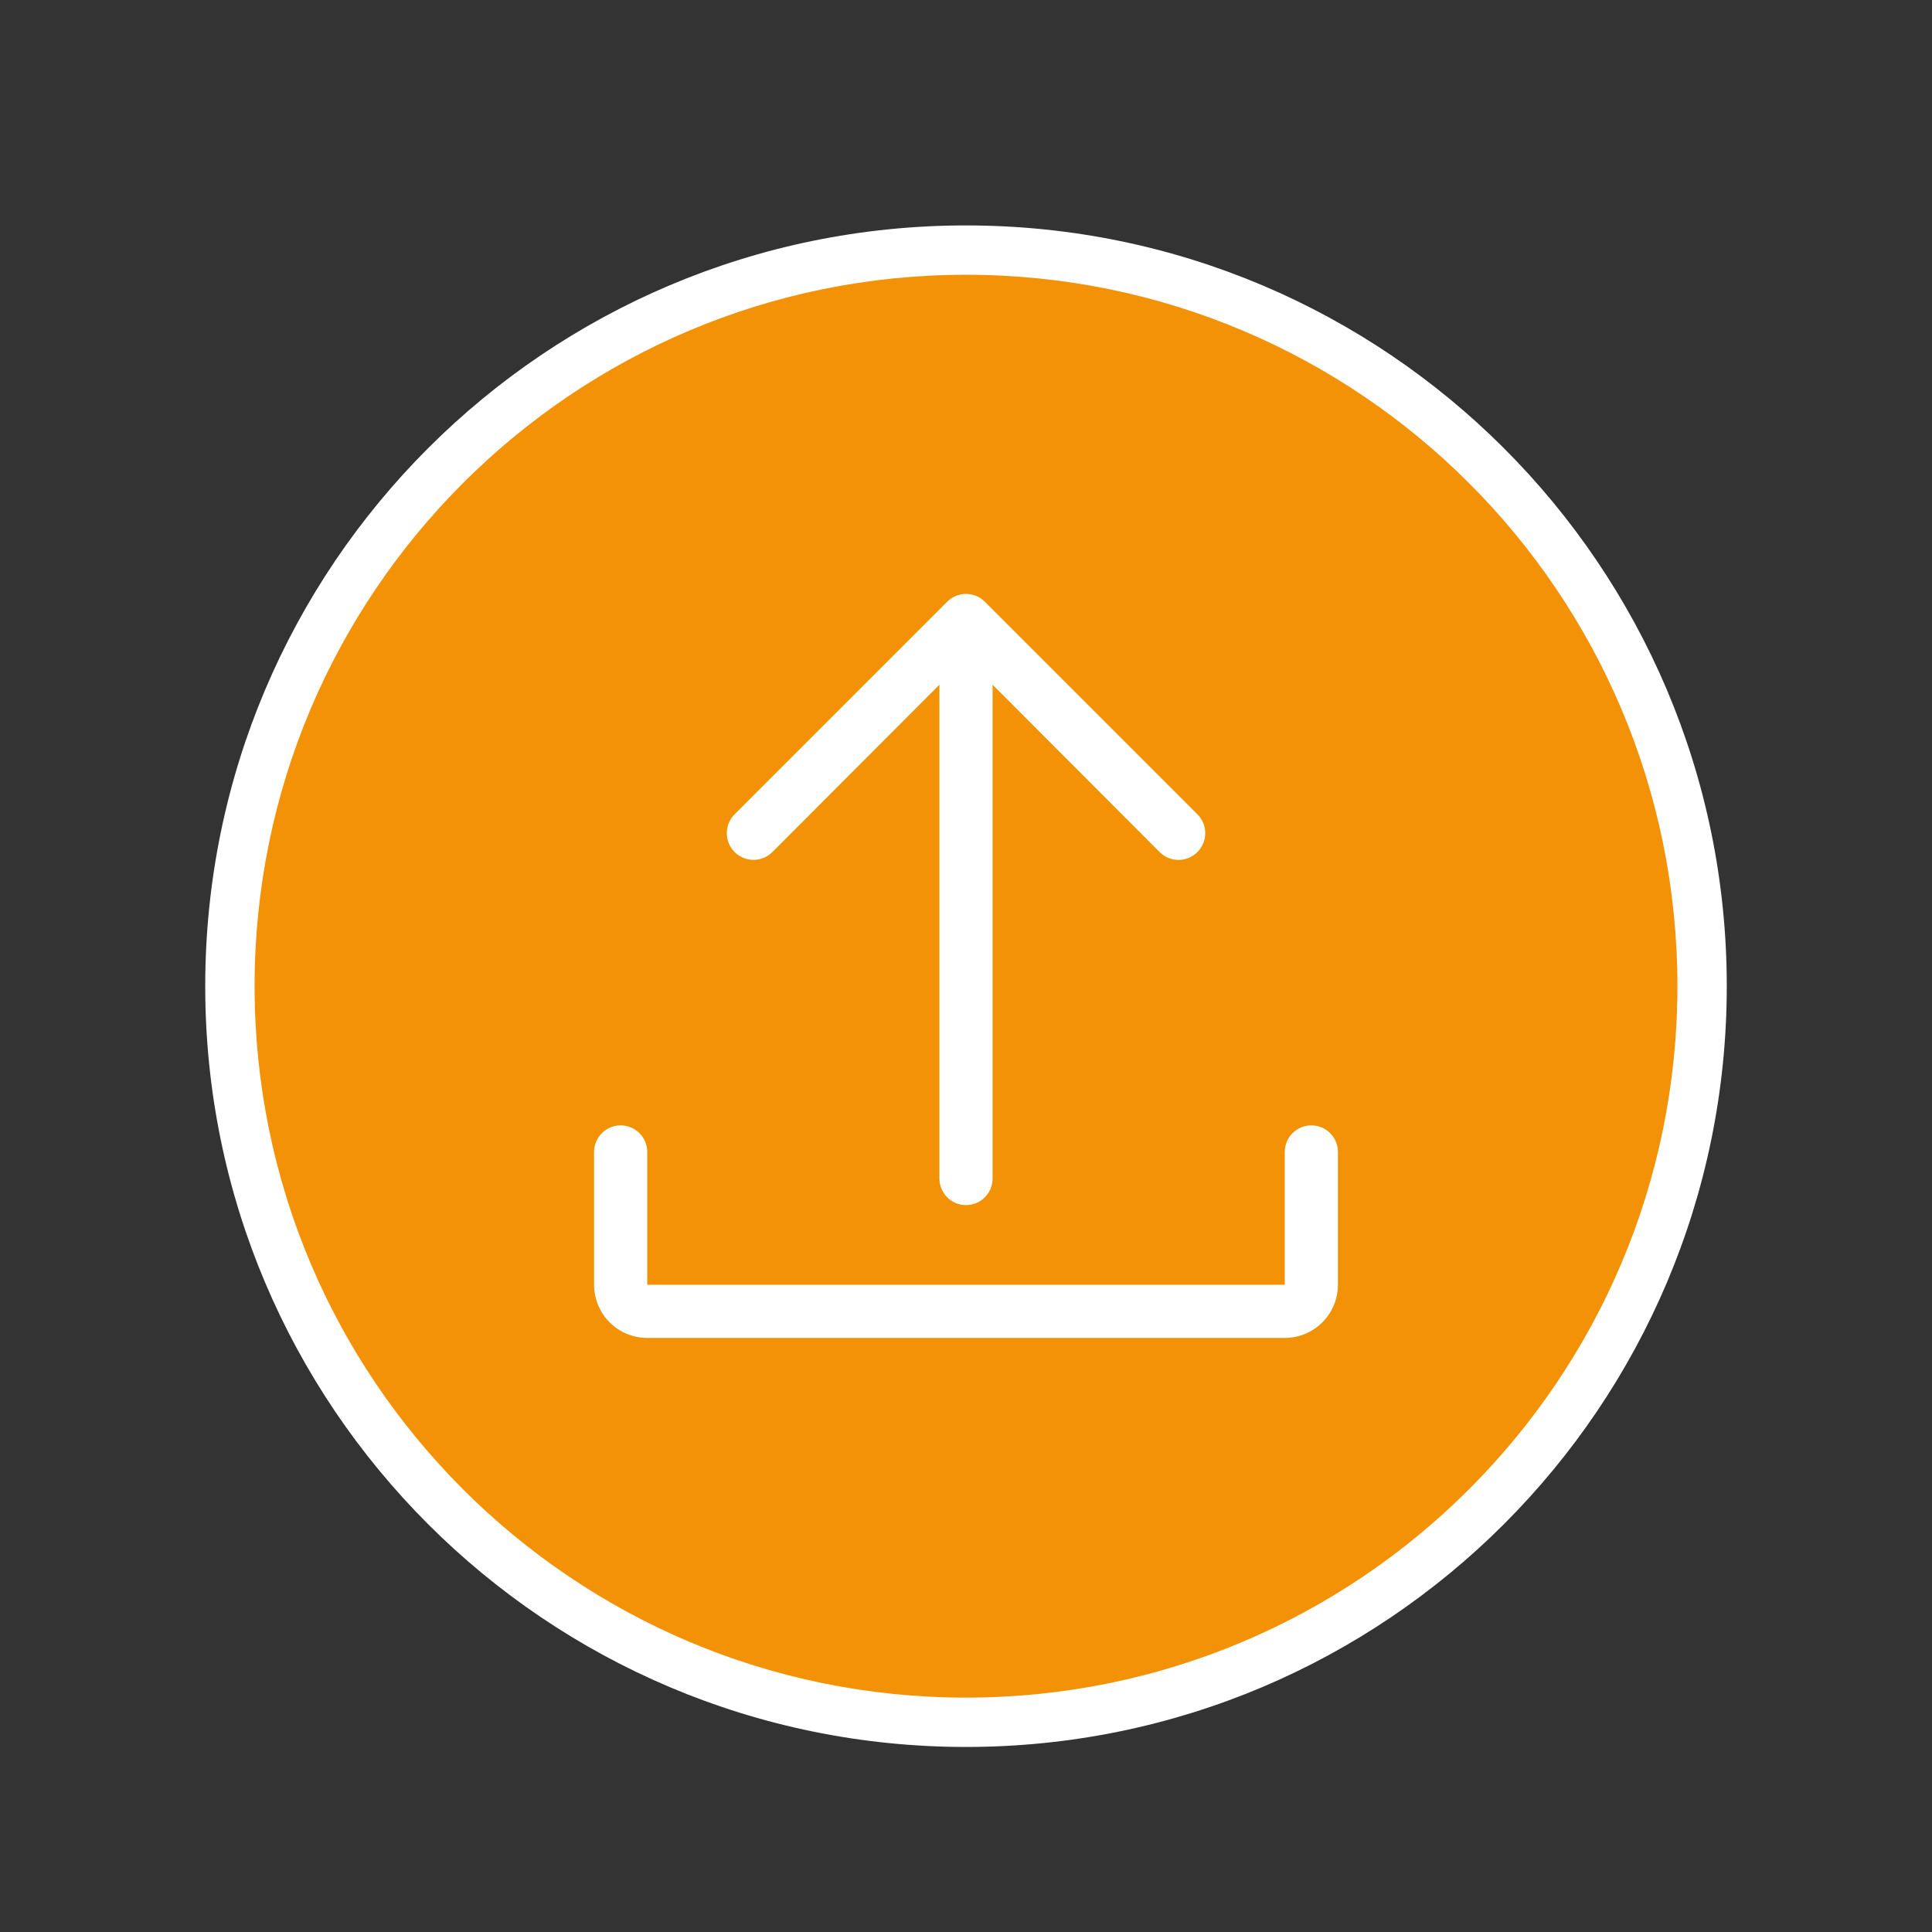 <?xml version="1.0" encoding="UTF-8"?>
<svg xmlns="http://www.w3.org/2000/svg" xmlns:xlink="http://www.w3.org/1999/xlink" width="400" zoomAndPan="magnify" viewBox="0 0 300 300" height="400" preserveAspectRatio="xMidYMid meet" version="1.2">
  <rect x="0" y="0" width="300" height="300" fill="#333333" stroke="none"/>
  <defs>
    <clipPath id="2af983a4cb">
      <path d="M 31.867 35.004 L 268.133 35.004 L 268.133 271.266 L 31.867 271.266 Z M 31.867 35.004 "></path>
    </clipPath>
    <clipPath id="834d72dd4a">
      <path d="M 150 35.004 C 84.758 35.004 31.867 87.891 31.867 153.133 C 31.867 218.379 84.758 271.266 150 271.266 C 215.242 271.266 268.133 218.379 268.133 153.133 C 268.133 87.891 215.242 35.004 150 35.004 Z M 150 35.004 "></path>
    </clipPath>
    <clipPath id="fe18500cc7">
      <path d="M 39.531 42.664 L 260.469 42.664 L 260.469 263.605 L 39.531 263.605 Z M 39.531 42.664 "></path>
    </clipPath>
    <clipPath id="abee4de015">
      <path d="M 150 42.664 C 88.988 42.664 39.531 92.125 39.531 153.133 C 39.531 214.145 88.988 263.605 150 263.605 C 211.012 263.605 260.469 214.145 260.469 153.133 C 260.469 92.125 211.012 42.664 150 42.664 Z M 150 42.664 "></path>
    </clipPath>
  </defs>
  <g id="e2528ebf32">
    <g clip-rule="nonzero" clip-path="url(#2af983a4cb)">
      <g clip-rule="nonzero" clip-path="url(#834d72dd4a)">
        <path style=" stroke:none;fill-rule:nonzero;fill:#ffffff;fill-opacity:1;" d="M 31.867 35.004 L 268.133 35.004 L 268.133 271.266 L 31.867 271.266 Z M 31.867 35.004 "></path>
      </g>
    </g>
    <g clip-rule="nonzero" clip-path="url(#fe18500cc7)">
      <g clip-rule="nonzero" clip-path="url(#abee4de015)">
        <path style=" stroke:none;fill-rule:nonzero;fill:#f39207;fill-opacity:1;" d="M 39.531 42.664 L 260.469 42.664 L 260.469 263.605 L 39.531 263.605 Z M 39.531 42.664 "></path>
      </g>
    </g>
    <path style=" stroke:none;fill-rule:nonzero;fill:#95c11f;fill-opacity:1;" d="M 199.5 207.75 L 100.5 207.75 C 99.957 207.75 99.422 207.695 98.891 207.59 C 98.359 207.484 97.844 207.328 97.344 207.121 C 96.844 206.914 96.367 206.66 95.918 206.359 C 95.465 206.059 95.051 205.715 94.668 205.332 C 94.285 204.949 93.941 204.535 93.641 204.082 C 93.34 203.633 93.086 203.156 92.879 202.656 C 92.672 202.156 92.516 201.641 92.41 201.109 C 92.305 200.578 92.25 200.043 92.25 199.5 L 92.25 178.875 C 92.25 178.605 92.277 178.336 92.328 178.07 C 92.383 177.805 92.461 177.547 92.562 177.297 C 92.668 177.047 92.793 176.809 92.945 176.582 C 93.094 176.359 93.266 176.148 93.457 175.957 C 93.648 175.766 93.859 175.594 94.082 175.445 C 94.309 175.293 94.547 175.168 94.797 175.062 C 95.047 174.961 95.305 174.883 95.57 174.828 C 95.836 174.777 96.105 174.75 96.375 174.75 C 96.645 174.75 96.914 174.777 97.18 174.828 C 97.445 174.883 97.703 174.961 97.953 175.062 C 98.203 175.168 98.441 175.293 98.668 175.445 C 98.891 175.594 99.102 175.766 99.293 175.957 C 99.484 176.148 99.656 176.359 99.805 176.582 C 99.957 176.809 100.082 177.047 100.188 177.297 C 100.289 177.547 100.367 177.805 100.422 178.07 C 100.473 178.336 100.5 178.605 100.5 178.875 L 100.5 199.5 L 199.5 199.5 L 199.5 178.875 C 199.5 178.605 199.527 178.336 199.578 178.07 C 199.633 177.805 199.711 177.547 199.812 177.297 C 199.918 177.047 200.043 176.809 200.195 176.582 C 200.344 176.359 200.516 176.148 200.707 175.957 C 200.898 175.766 201.109 175.594 201.332 175.445 C 201.559 175.293 201.797 175.168 202.047 175.062 C 202.297 174.961 202.555 174.883 202.82 174.828 C 203.086 174.777 203.355 174.75 203.625 174.75 C 203.895 174.75 204.164 174.777 204.43 174.828 C 204.695 174.883 204.953 174.961 205.203 175.062 C 205.453 175.168 205.691 175.293 205.918 175.445 C 206.141 175.594 206.352 175.766 206.543 175.957 C 206.734 176.148 206.906 176.359 207.055 176.582 C 207.207 176.809 207.332 177.047 207.438 177.297 C 207.539 177.547 207.617 177.805 207.672 178.07 C 207.723 178.336 207.75 178.605 207.75 178.875 L 207.75 199.5 C 207.75 200.043 207.695 200.578 207.59 201.109 C 207.484 201.641 207.328 202.156 207.121 202.656 C 206.914 203.156 206.66 203.633 206.359 204.082 C 206.059 204.535 205.715 204.949 205.332 205.332 C 204.949 205.715 204.535 206.059 204.082 206.359 C 203.633 206.66 203.156 206.914 202.656 207.121 C 202.156 207.328 201.641 207.484 201.109 207.59 C 200.578 207.695 200.043 207.75 199.5 207.75 Z M 199.5 207.75 "></path>
    <path style=" stroke:none;fill-rule:nonzero;fill:#95c11f;fill-opacity:1;" d="M 185.93 126.445 L 152.93 93.445 C 152.738 93.254 152.527 93.082 152.301 92.93 C 152.078 92.777 151.836 92.648 151.586 92.543 C 151.336 92.438 151.074 92.359 150.809 92.305 C 150.543 92.254 150.273 92.227 150 92.227 C 149.727 92.227 149.457 92.254 149.191 92.305 C 148.926 92.359 148.664 92.438 148.414 92.543 C 148.164 92.648 147.922 92.777 147.699 92.93 C 147.473 93.082 147.262 93.254 147.07 93.445 L 114.07 126.445 C 113.879 126.637 113.707 126.848 113.555 127.074 C 113.406 127.301 113.277 127.539 113.172 127.789 C 113.07 128.043 112.992 128.301 112.938 128.566 C 112.883 128.832 112.859 129.102 112.859 129.375 C 112.859 129.648 112.883 129.918 112.938 130.184 C 112.992 130.449 113.07 130.707 113.172 130.961 C 113.277 131.211 113.406 131.449 113.555 131.676 C 113.707 131.902 113.879 132.113 114.07 132.305 C 114.262 132.496 114.473 132.668 114.699 132.82 C 114.926 132.969 115.164 133.098 115.414 133.203 C 115.668 133.305 115.926 133.383 116.191 133.438 C 116.457 133.492 116.727 133.516 117 133.516 C 117.273 133.516 117.543 133.492 117.809 133.438 C 118.074 133.383 118.332 133.305 118.586 133.203 C 118.836 133.098 119.074 132.969 119.301 132.82 C 119.527 132.668 119.738 132.496 119.93 132.305 L 145.875 106.316 L 145.875 183 C 145.875 183.27 145.902 183.539 145.953 183.805 C 146.008 184.07 146.086 184.328 146.188 184.578 C 146.293 184.828 146.418 185.066 146.57 185.293 C 146.719 185.516 146.891 185.727 147.082 185.918 C 147.273 186.109 147.484 186.281 147.707 186.43 C 147.934 186.582 148.172 186.707 148.422 186.812 C 148.672 186.914 148.93 186.992 149.195 187.047 C 149.461 187.098 149.73 187.125 150 187.125 C 150.27 187.125 150.539 187.098 150.805 187.047 C 151.07 186.992 151.328 186.914 151.578 186.812 C 151.828 186.707 152.066 186.582 152.293 186.43 C 152.516 186.281 152.727 186.109 152.918 185.918 C 153.109 185.727 153.281 185.516 153.43 185.293 C 153.582 185.066 153.707 184.828 153.812 184.578 C 153.914 184.328 153.992 184.07 154.047 183.805 C 154.098 183.539 154.125 183.27 154.125 183 L 154.125 106.316 L 180.07 132.305 C 180.262 132.496 180.473 132.668 180.699 132.82 C 180.922 132.973 181.164 133.102 181.414 133.207 C 181.664 133.312 181.926 133.391 182.191 133.445 C 182.457 133.496 182.727 133.523 183 133.523 C 183.273 133.523 183.543 133.496 183.809 133.445 C 184.074 133.391 184.336 133.312 184.586 133.207 C 184.836 133.102 185.078 132.973 185.301 132.82 C 185.527 132.668 185.738 132.496 185.93 132.305 C 186.121 132.113 186.293 131.902 186.445 131.676 C 186.598 131.453 186.727 131.211 186.832 130.961 C 186.938 130.711 187.016 130.449 187.07 130.184 C 187.121 129.918 187.148 129.648 187.148 129.375 C 187.148 129.102 187.121 128.832 187.07 128.566 C 187.016 128.301 186.938 128.039 186.832 127.789 C 186.727 127.539 186.598 127.297 186.445 127.074 C 186.293 126.848 186.121 126.637 185.93 126.445 Z M 185.93 126.445 "></path>
    <path style=" stroke:none;fill-rule:nonzero;fill:#ffffff;fill-opacity:1;" d="M 207.75 178.875 L 207.75 199.5 C 207.75 200.043 207.695 200.578 207.59 201.109 C 207.484 201.641 207.328 202.156 207.121 202.656 C 206.914 203.156 206.66 203.633 206.359 204.082 C 206.059 204.535 205.715 204.949 205.332 205.332 C 204.949 205.715 204.535 206.059 204.082 206.359 C 203.633 206.66 203.156 206.914 202.656 207.121 C 202.156 207.328 201.641 207.484 201.109 207.59 C 200.578 207.695 200.043 207.75 199.5 207.75 L 100.5 207.75 C 99.957 207.75 99.422 207.695 98.891 207.59 C 98.359 207.484 97.844 207.328 97.344 207.121 C 96.844 206.914 96.367 206.66 95.918 206.359 C 95.465 206.059 95.051 205.715 94.668 205.332 C 94.285 204.949 93.941 204.535 93.641 204.082 C 93.34 203.633 93.086 203.156 92.879 202.656 C 92.672 202.156 92.516 201.641 92.41 201.109 C 92.305 200.578 92.25 200.043 92.25 199.5 L 92.25 178.875 C 92.25 178.605 92.277 178.336 92.328 178.07 C 92.383 177.805 92.461 177.547 92.562 177.297 C 92.668 177.047 92.793 176.809 92.945 176.582 C 93.094 176.359 93.266 176.148 93.457 175.957 C 93.648 175.766 93.859 175.594 94.082 175.445 C 94.309 175.293 94.547 175.168 94.797 175.062 C 95.047 174.961 95.305 174.883 95.57 174.828 C 95.836 174.777 96.105 174.75 96.375 174.75 C 96.645 174.75 96.914 174.777 97.18 174.828 C 97.445 174.883 97.703 174.961 97.953 175.062 C 98.203 175.168 98.441 175.293 98.668 175.445 C 98.891 175.594 99.102 175.766 99.293 175.957 C 99.484 176.148 99.656 176.359 99.805 176.582 C 99.957 176.809 100.082 177.047 100.188 177.297 C 100.289 177.547 100.367 177.805 100.422 178.07 C 100.473 178.336 100.5 178.605 100.5 178.875 L 100.5 199.5 L 199.5 199.5 L 199.5 178.875 C 199.5 178.605 199.527 178.336 199.578 178.07 C 199.633 177.805 199.711 177.547 199.812 177.297 C 199.918 177.047 200.043 176.809 200.195 176.582 C 200.344 176.359 200.516 176.148 200.707 175.957 C 200.898 175.766 201.109 175.594 201.332 175.445 C 201.559 175.293 201.797 175.168 202.047 175.062 C 202.297 174.961 202.555 174.883 202.82 174.828 C 203.086 174.777 203.355 174.75 203.625 174.75 C 203.895 174.75 204.164 174.777 204.43 174.828 C 204.695 174.883 204.953 174.961 205.203 175.062 C 205.453 175.168 205.691 175.293 205.918 175.445 C 206.141 175.594 206.352 175.766 206.543 175.957 C 206.734 176.148 206.906 176.359 207.055 176.582 C 207.207 176.809 207.332 177.047 207.438 177.297 C 207.539 177.547 207.617 177.805 207.672 178.07 C 207.723 178.336 207.75 178.605 207.75 178.875 Z M 119.93 132.305 L 145.875 106.316 L 145.875 183 C 145.875 183.27 145.902 183.539 145.953 183.805 C 146.008 184.07 146.086 184.328 146.188 184.578 C 146.293 184.828 146.418 185.066 146.57 185.293 C 146.719 185.516 146.891 185.727 147.082 185.918 C 147.273 186.109 147.484 186.281 147.707 186.43 C 147.934 186.582 148.172 186.707 148.422 186.812 C 148.672 186.914 148.93 186.992 149.195 187.047 C 149.461 187.098 149.73 187.125 150 187.125 C 150.27 187.125 150.539 187.098 150.805 187.047 C 151.07 186.992 151.328 186.914 151.578 186.812 C 151.828 186.707 152.066 186.582 152.293 186.43 C 152.516 186.281 152.727 186.109 152.918 185.918 C 153.109 185.727 153.281 185.516 153.43 185.293 C 153.582 185.066 153.707 184.828 153.812 184.578 C 153.914 184.328 153.992 184.07 154.047 183.805 C 154.098 183.539 154.125 183.27 154.125 183 L 154.125 106.316 L 180.07 132.305 C 180.262 132.496 180.473 132.668 180.699 132.82 C 180.922 132.973 181.164 133.102 181.414 133.207 C 181.664 133.312 181.926 133.391 182.191 133.445 C 182.457 133.496 182.727 133.523 183 133.523 C 183.273 133.523 183.543 133.496 183.809 133.445 C 184.074 133.391 184.336 133.312 184.586 133.207 C 184.836 133.102 185.078 132.973 185.301 132.82 C 185.527 132.668 185.738 132.496 185.93 132.305 C 186.121 132.113 186.293 131.902 186.445 131.676 C 186.598 131.453 186.727 131.211 186.832 130.961 C 186.938 130.711 187.016 130.449 187.07 130.184 C 187.121 129.918 187.148 129.648 187.148 129.375 C 187.148 129.102 187.121 128.832 187.07 128.566 C 187.016 128.301 186.938 128.039 186.832 127.789 C 186.727 127.539 186.598 127.297 186.445 127.074 C 186.293 126.848 186.121 126.637 185.93 126.445 L 152.93 93.445 C 152.738 93.254 152.527 93.082 152.301 92.93 C 152.078 92.777 151.836 92.648 151.586 92.543 C 151.336 92.438 151.074 92.359 150.809 92.305 C 150.543 92.254 150.273 92.227 150 92.227 C 149.727 92.227 149.457 92.254 149.191 92.305 C 148.926 92.359 148.664 92.438 148.414 92.543 C 148.164 92.648 147.922 92.777 147.699 92.93 C 147.473 93.082 147.262 93.254 147.07 93.445 L 114.07 126.445 C 113.879 126.637 113.707 126.848 113.555 127.074 C 113.406 127.301 113.277 127.539 113.172 127.789 C 113.07 128.043 112.992 128.301 112.938 128.566 C 112.883 128.832 112.859 129.102 112.859 129.375 C 112.859 129.648 112.883 129.918 112.938 130.184 C 112.992 130.449 113.07 130.707 113.172 130.961 C 113.277 131.211 113.406 131.449 113.555 131.676 C 113.707 131.902 113.879 132.113 114.07 132.305 C 114.262 132.496 114.473 132.668 114.699 132.82 C 114.926 132.969 115.164 133.098 115.414 133.203 C 115.668 133.305 115.926 133.383 116.191 133.438 C 116.457 133.492 116.727 133.516 117 133.516 C 117.273 133.516 117.543 133.492 117.809 133.438 C 118.074 133.383 118.332 133.305 118.586 133.203 C 118.836 133.098 119.074 132.969 119.301 132.82 C 119.527 132.668 119.738 132.496 119.93 132.305 Z M 119.93 132.305 "></path>
  </g>
</svg>
